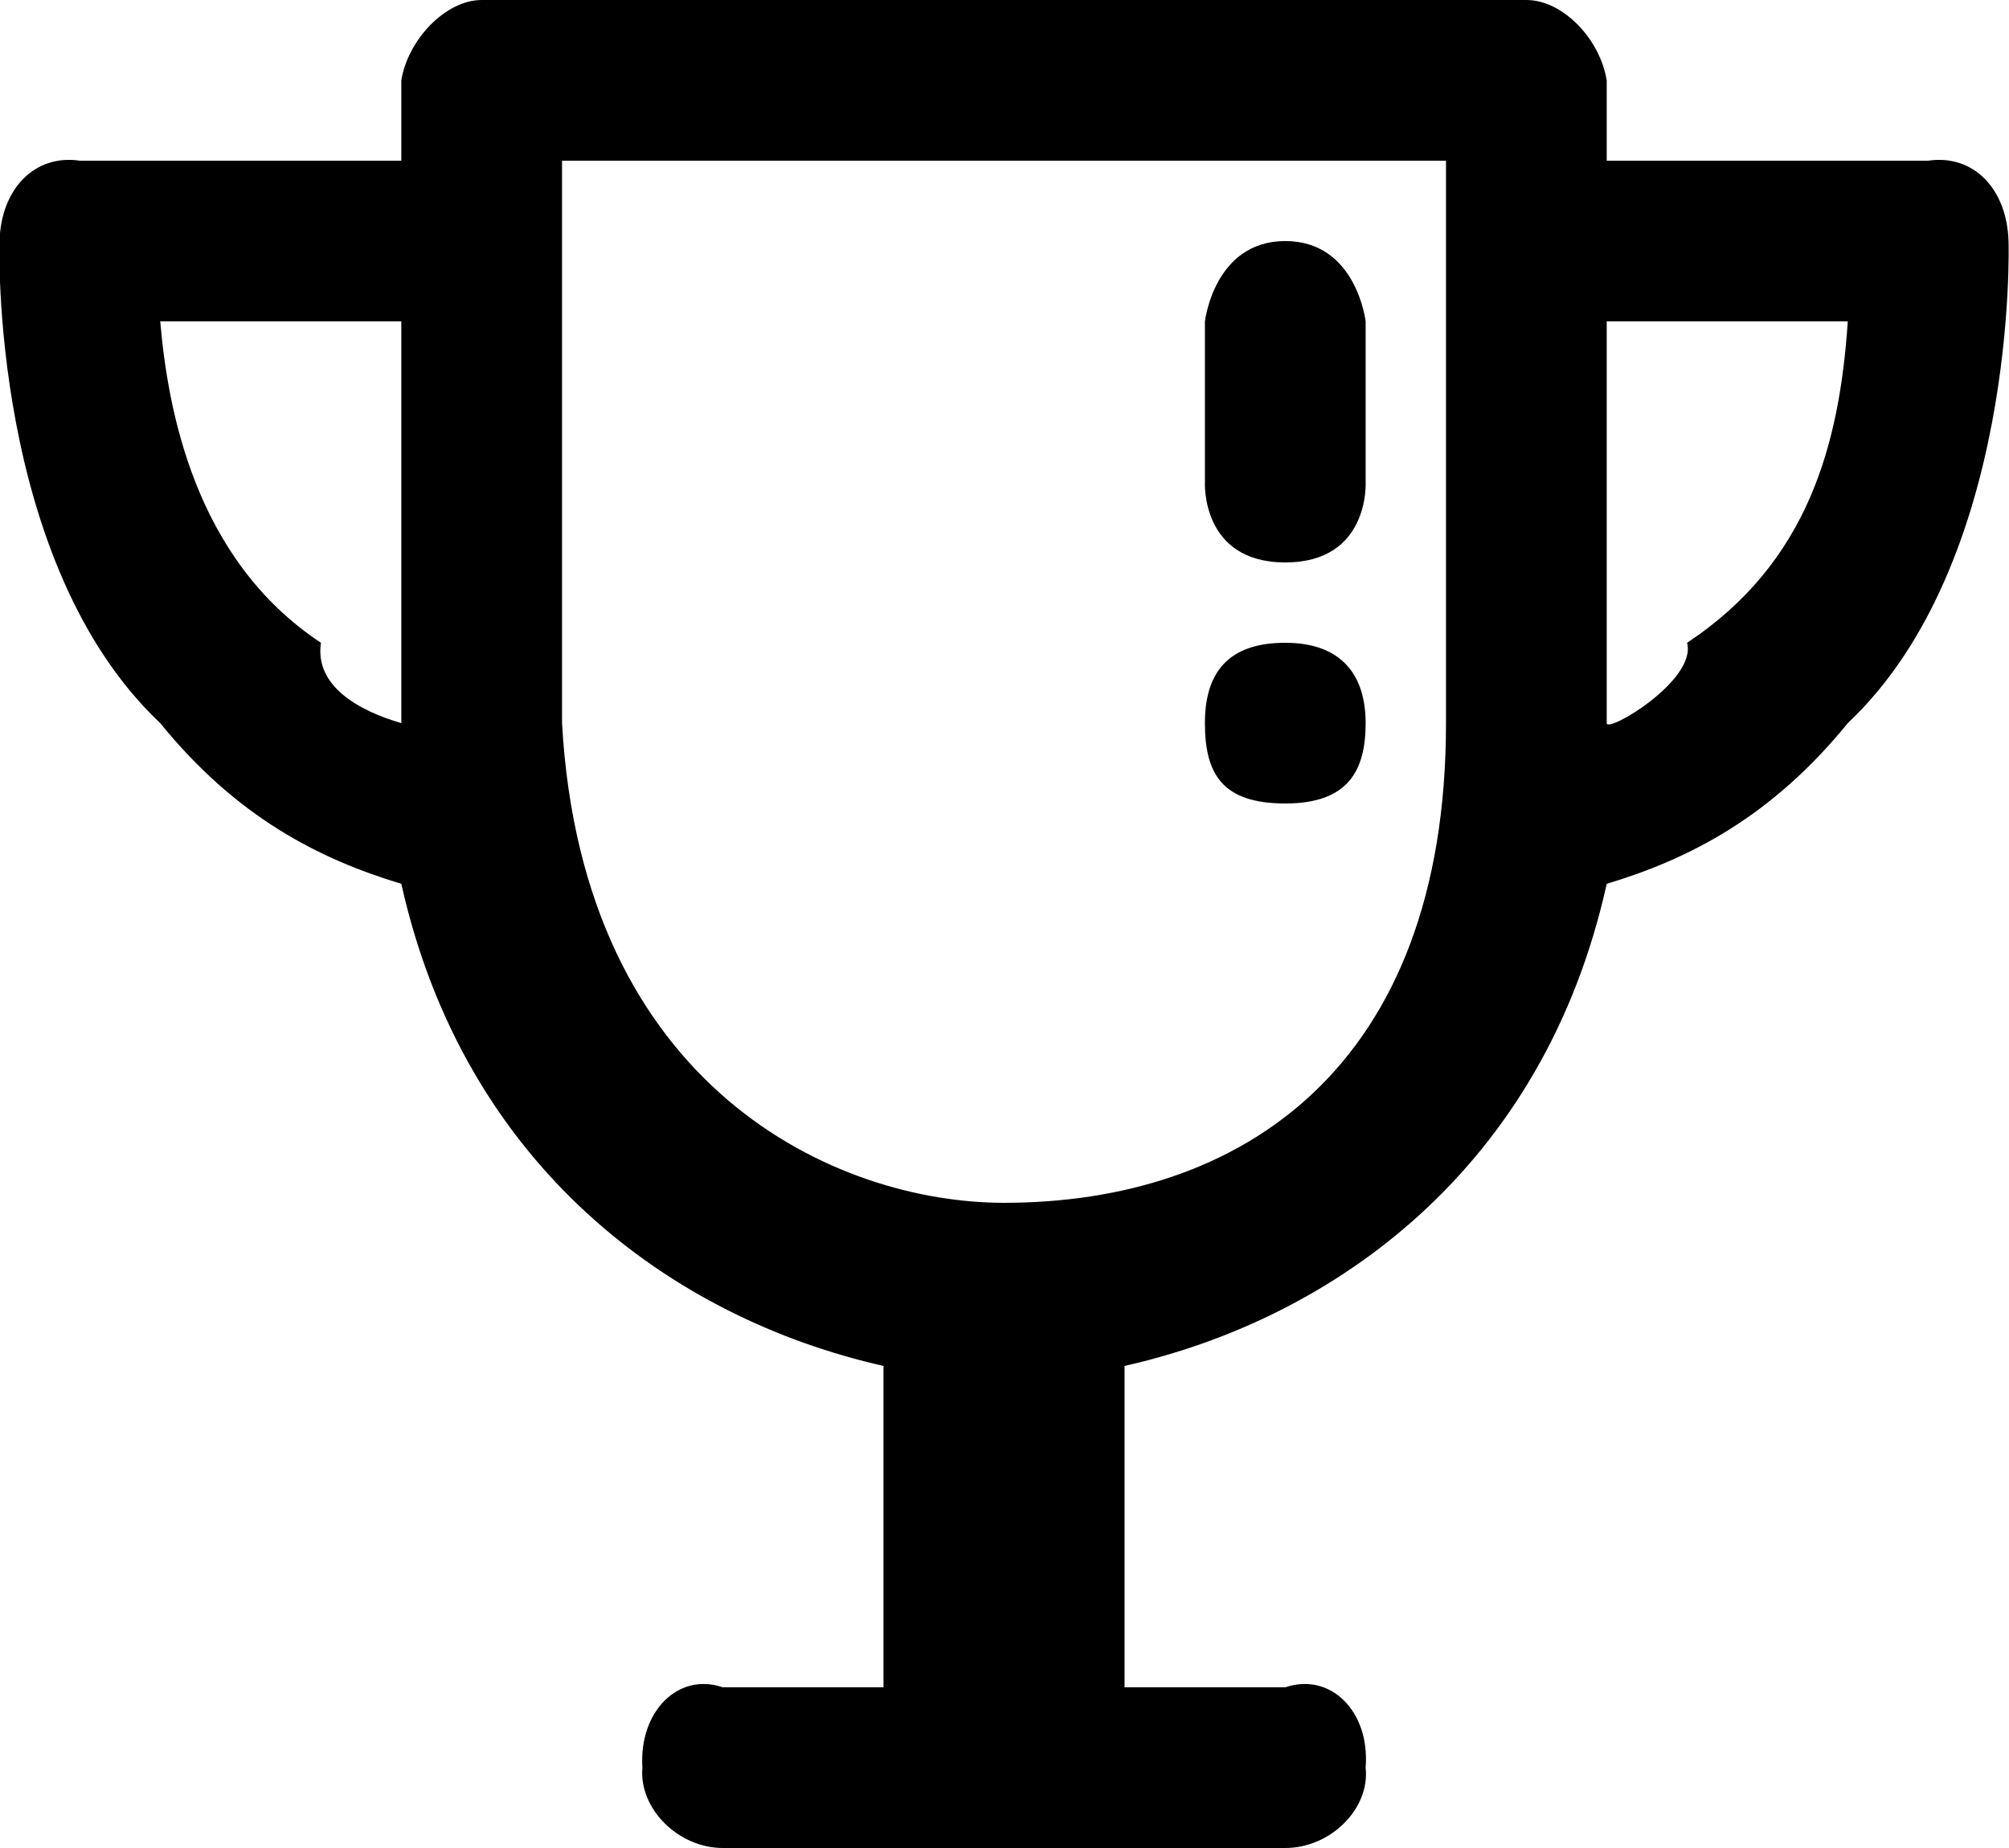 <svg width="25" height="23" viewBox="0 0 25 23" xmlns="http://www.w3.org/2000/svg"><title>pc-builds-feature-2</title><path d="M22.994 4h-3v5c0 .13 1.124-.531 1-1 1.51-.999 1.897-2.475 2-4zm-5-2h-11v7c.255 4.552 3.414 5.97 5.5 5.97 2.94 0 5.5-1.668 5.5-5.97V2zm-13 7V4h-3c.093 1.081.422 2.958 2 4-.081.54.472.846 1 1zm15 2c-.781 3.53-3.38 5.41-6 6v4h2c.564-.19 1.056.3 1 1 .056.51-.436 1-1 1h-7c-.553 0-1.045-.49-1-1-.045-.7.447-1.19 1-1h2v-4c-2.62-.59-5.213-2.473-6-6-1.02-.308-2.046-.825-3-2-2.117-1.996-2.003-5.976-2-6 .02-.66.446-1.083 1-1h4V1c.083-.51.553-1 1-1h13c.458 0 .918.49 1 1v1h4c.554-.083.98.34 1 1 .003.024.116 4.004-2 6-.953 1.172-1.98 1.693-3 2zm-3-2c0-.594-.296-1-1-1s-1 .364-1 1 .219 1 1 1 1-.406 1-1zm-2-3V4s.115-1 1-1c.886 0 1 1 1 1v2s.055 1-1 1c-1.054 0-1-1-1-1z" fill-rule="evenodd"/></svg>